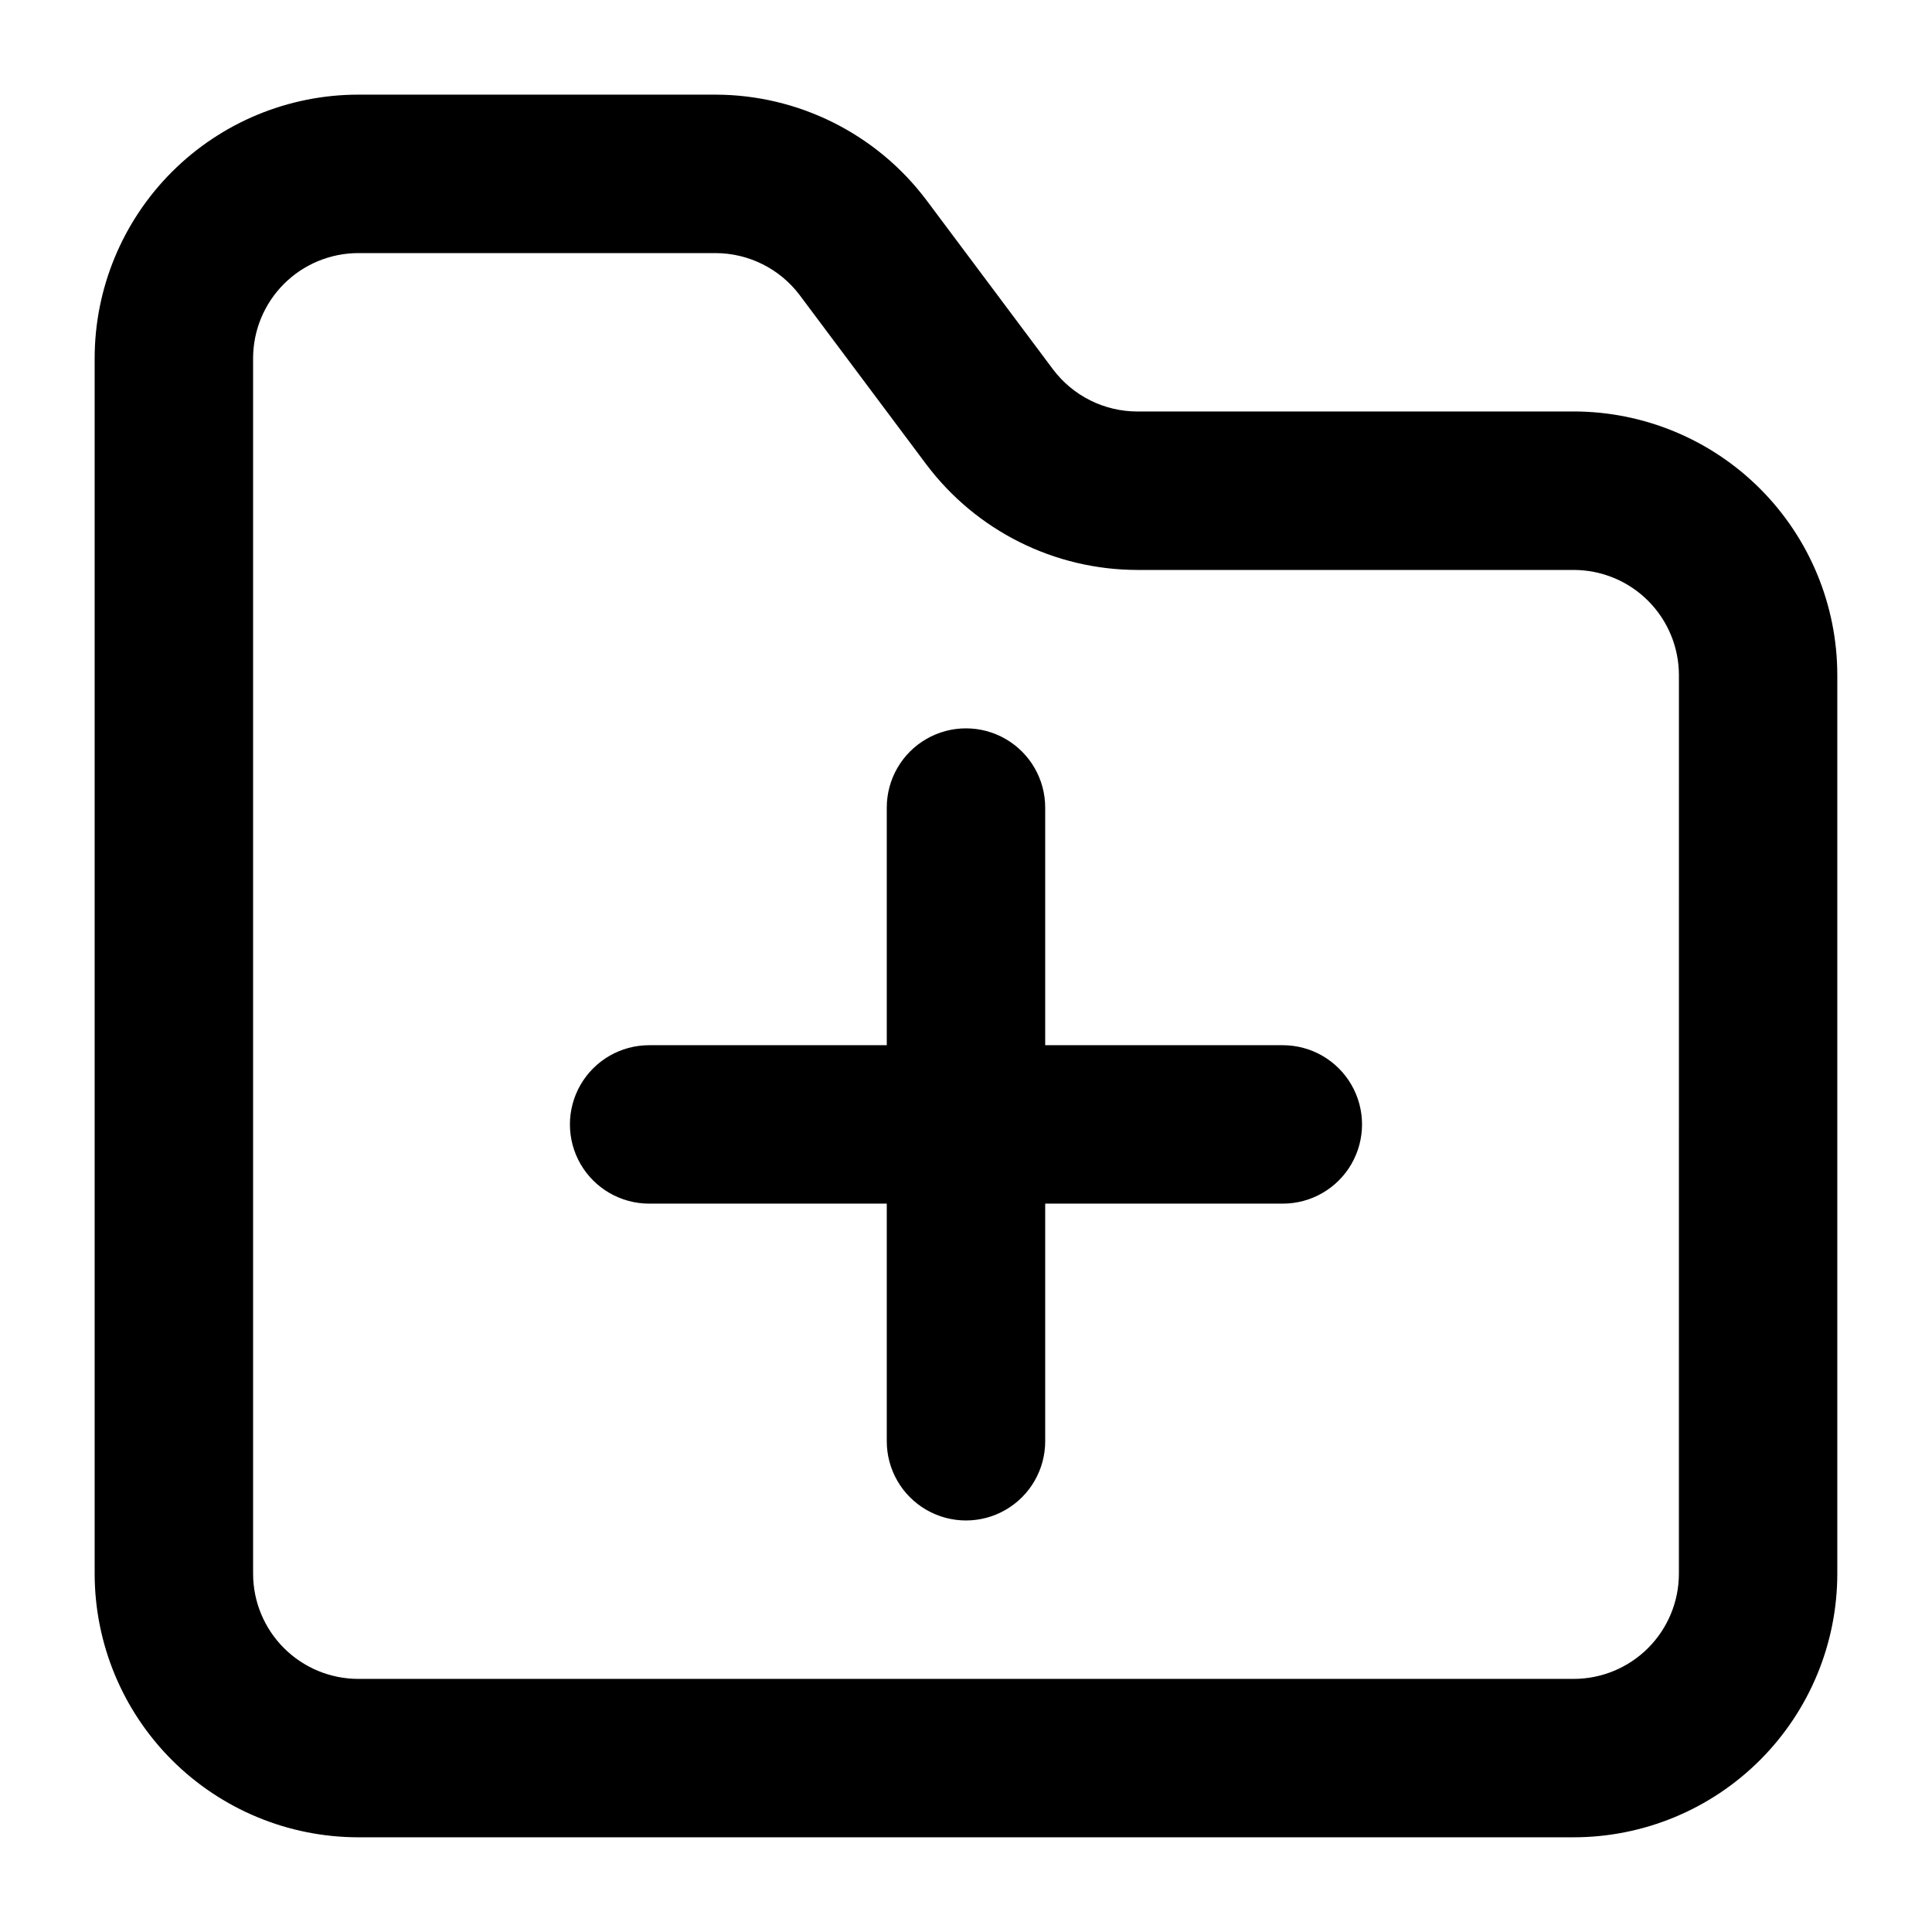 <?xml version="1.0" encoding="UTF-8"?>
<!-- Uploaded to: SVG Repo, www.svgrepo.com, Generator: SVG Repo Mixer Tools -->
<svg fill="#000000" width="800px" height="800px" version="1.1" viewBox="144 144 512 512" xmlns="http://www.w3.org/2000/svg">
 <g>
  <path d="m561.07 253.05h-115.67 0.004c-8.773-0.008-17.031-4.125-22.316-11.125l-33.586-44.902c-13.223-17.566-33.918-27.91-55.902-27.941h-94.676c-18.516 0.016-36.273 7.379-49.367 20.473s-20.457 30.852-20.473 49.367v322.14c0.016 18.52 7.379 36.273 20.473 49.367s30.852 20.457 49.367 20.473h322.14c18.52-0.016 36.273-7.379 49.367-20.473s20.457-30.848 20.473-49.367v-238.18c-0.016-18.52-7.379-36.273-20.473-49.367s-30.848-20.457-49.367-20.473zm27.855 308.02c-0.012 7.387-2.949 14.465-8.172 19.684-5.219 5.223-12.297 8.16-19.684 8.172h-322.14c-7.383-0.012-14.465-2.949-19.684-8.172-5.223-5.219-8.16-12.297-8.172-19.684v-322.14c0.012-7.383 2.949-14.465 8.172-19.684 5.219-5.223 12.301-8.16 19.684-8.172h94.676c8.77 0.008 17.031 4.125 22.312 11.125l33.586 44.902h0.004c13.219 17.566 33.914 27.91 55.902 27.941h115.67-0.004c7.387 0.012 14.465 2.949 19.684 8.172 5.223 5.219 8.16 12.301 8.172 19.684z"/>
  <path d="m483.96 420.99h-62.973v-62.977c0-7.5-4.004-14.43-10.496-18.18-6.496-3.75-14.5-3.75-20.992 0-6.496 3.75-10.496 10.68-10.496 18.18v62.977h-62.977c-7.5 0-14.43 4-18.18 10.496-3.75 6.492-3.75 14.496 0 20.992 3.75 6.492 10.68 10.496 18.18 10.496h62.977v62.977-0.004c0 7.5 4 14.43 10.496 18.18 6.492 3.75 14.496 3.75 20.992 0 6.492-3.75 10.496-10.68 10.496-18.18v-62.973h62.977-0.004c7.5 0 14.434-4.004 18.18-10.496 3.75-6.496 3.75-14.5 0-20.992-3.746-6.496-10.68-10.496-18.18-10.496z"/>
 </g>
</svg>